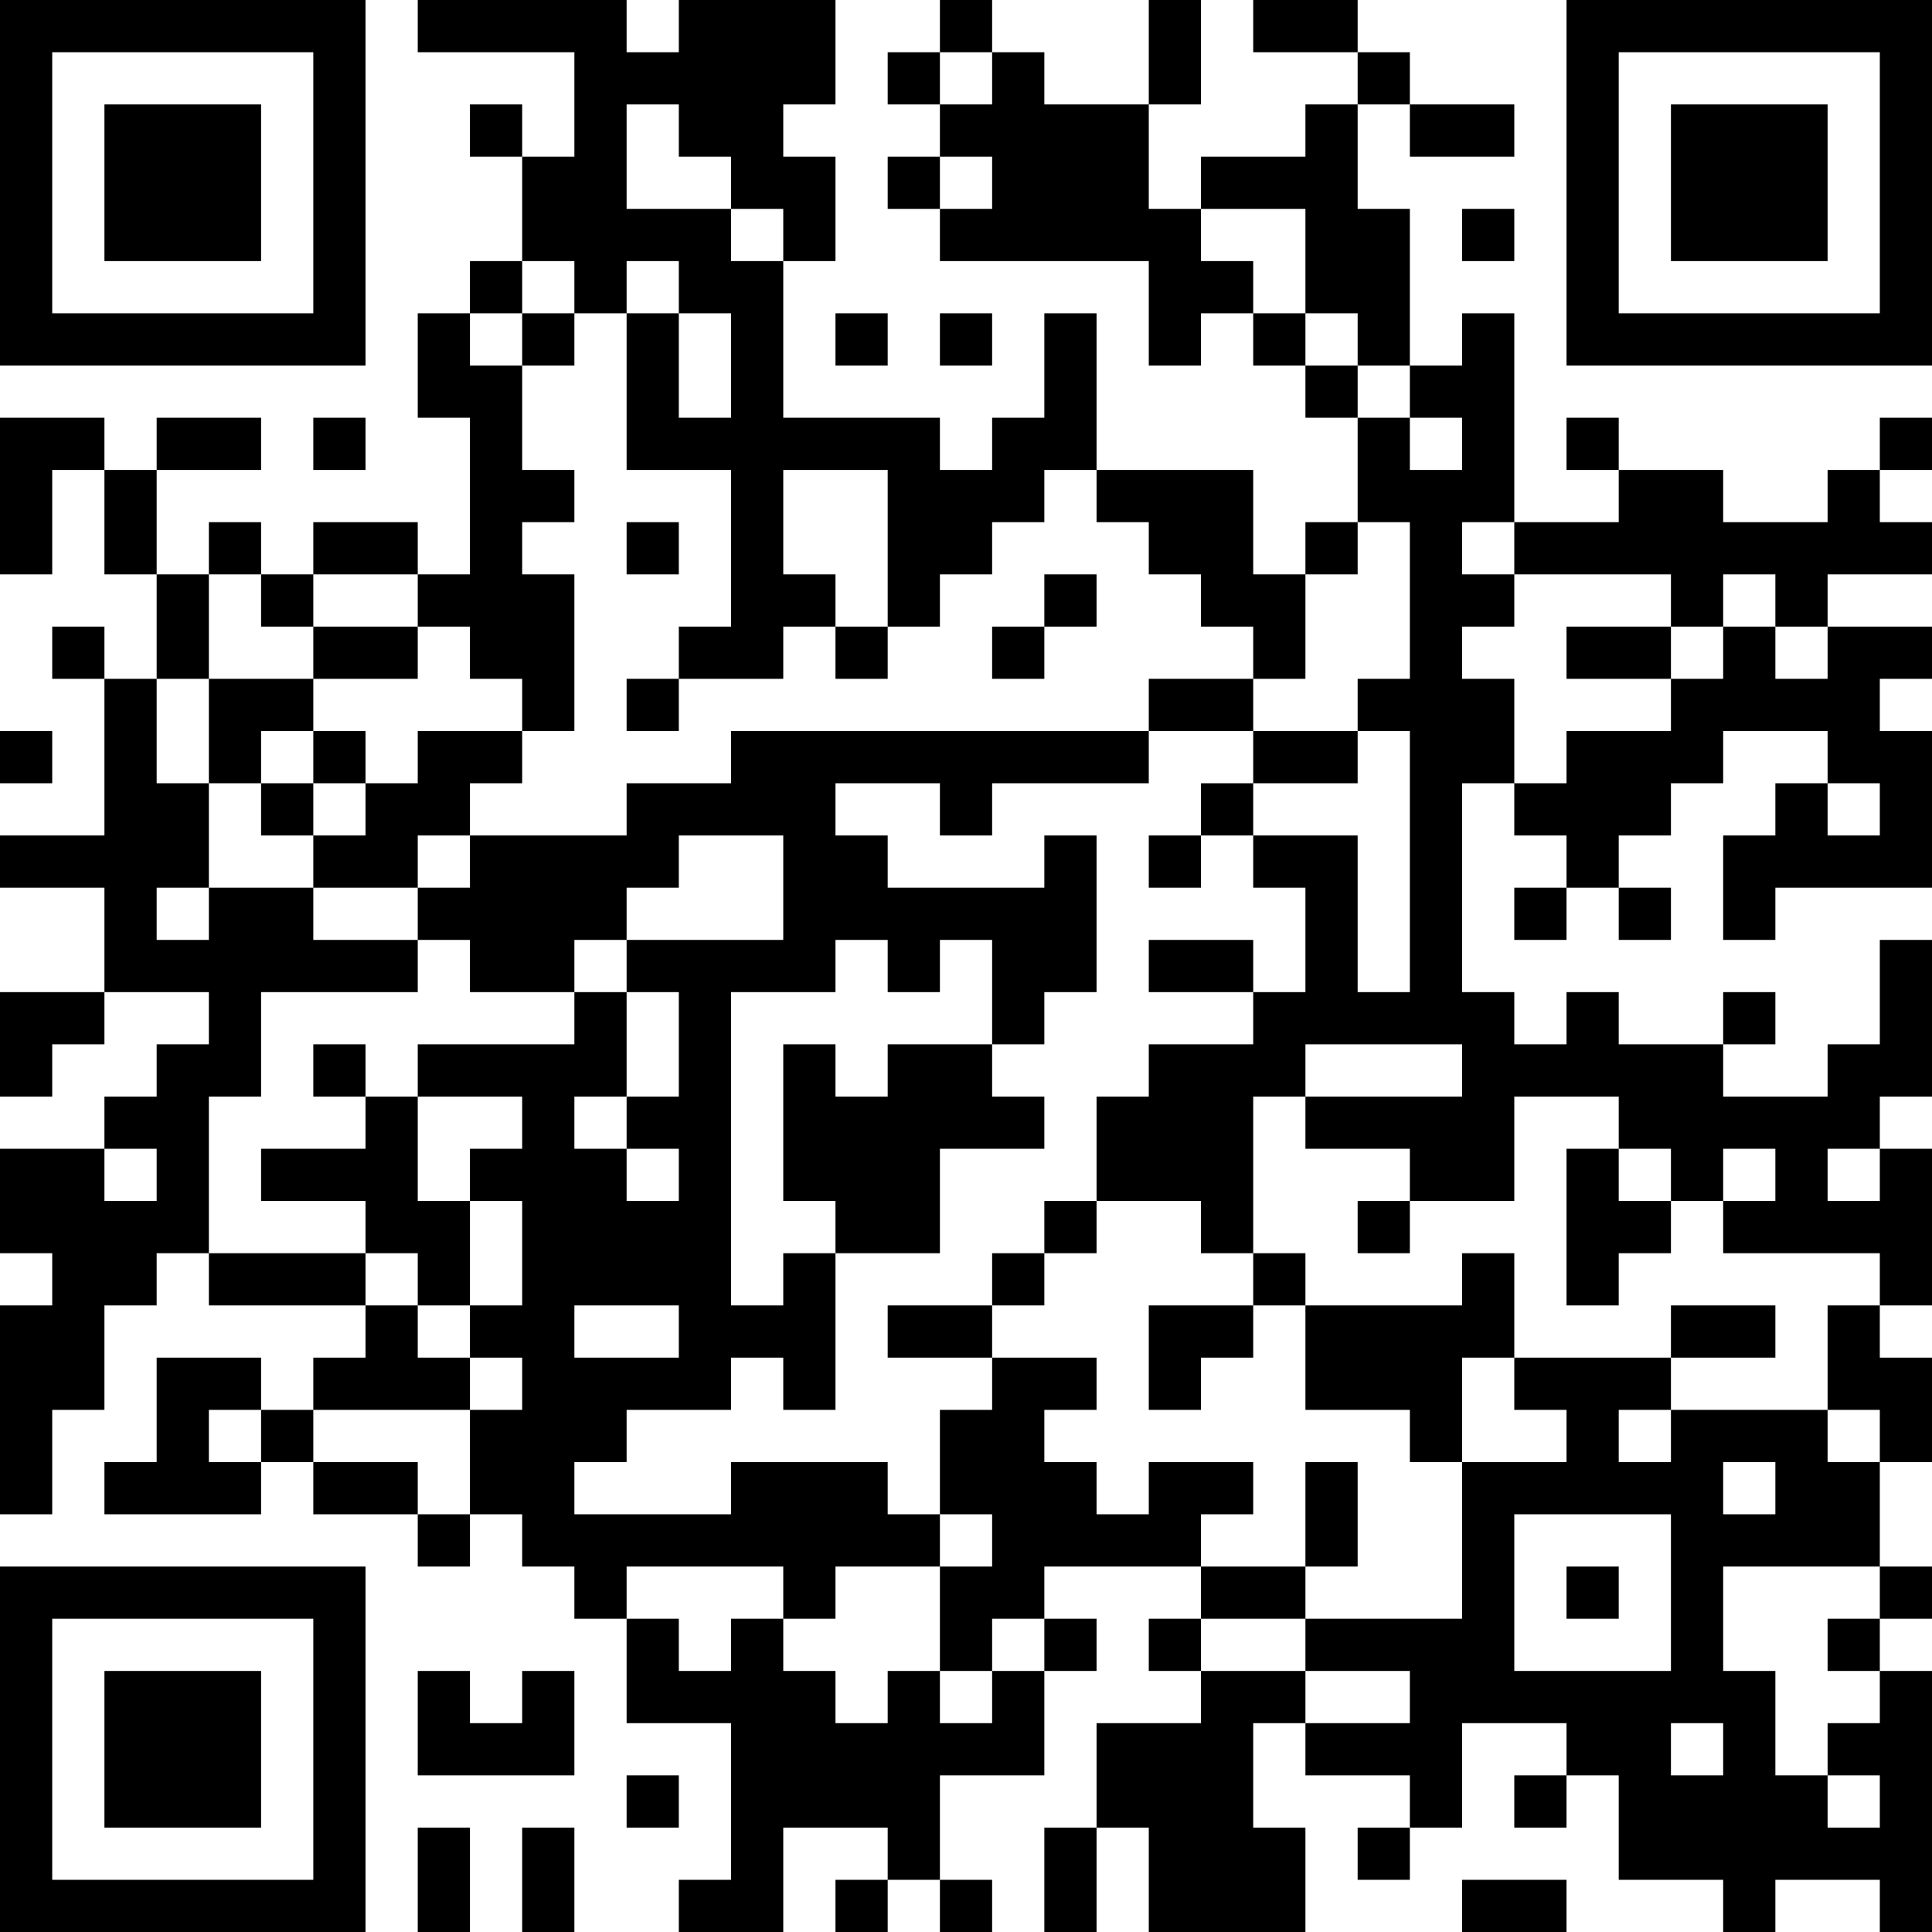 <?xml version="1.0" encoding="UTF-8"?>
<svg xmlns="http://www.w3.org/2000/svg" version="1.1" width="400" height="400" viewBox="0 0 400 400"><rect x="0" y="0" width="400" height="400" fill="#ffffff"/><g transform="scale(10.811)"><g transform="translate(0,0)"><path fill-rule="evenodd" d="M8 0L8 1L11 1L11 3L10 3L10 2L9 2L9 3L10 3L10 5L9 5L9 6L8 6L8 8L9 8L9 11L8 11L8 10L6 10L6 11L5 11L5 10L4 10L4 11L3 11L3 9L5 9L5 8L3 8L3 9L2 9L2 8L0 8L0 11L1 11L1 9L2 9L2 11L3 11L3 13L2 13L2 12L1 12L1 13L2 13L2 16L0 16L0 17L2 17L2 19L0 19L0 21L1 21L1 20L2 20L2 19L4 19L4 20L3 20L3 21L2 21L2 22L0 22L0 24L1 24L1 25L0 25L0 29L1 29L1 27L2 27L2 25L3 25L3 24L4 24L4 25L7 25L7 26L6 26L6 27L5 27L5 26L3 26L3 28L2 28L2 29L5 29L5 28L6 28L6 29L8 29L8 30L9 30L9 29L10 29L10 30L11 30L11 31L12 31L12 33L14 33L14 36L13 36L13 37L15 37L15 35L17 35L17 36L16 36L16 37L17 37L17 36L18 36L18 37L19 37L19 36L18 36L18 34L20 34L20 32L21 32L21 31L20 31L20 30L23 30L23 31L22 31L22 32L23 32L23 33L21 33L21 35L20 35L20 37L21 37L21 35L22 35L22 37L25 37L25 35L24 35L24 33L25 33L25 34L27 34L27 35L26 35L26 36L27 36L27 35L28 35L28 33L30 33L30 34L29 34L29 35L30 35L30 34L31 34L31 36L33 36L33 37L34 37L34 36L36 36L36 37L37 37L37 32L36 32L36 31L37 31L37 30L36 30L36 28L37 28L37 26L36 26L36 25L37 25L37 22L36 22L36 21L37 21L37 18L36 18L36 20L35 20L35 21L33 21L33 20L34 20L34 19L33 19L33 20L31 20L31 19L30 19L30 20L29 20L29 19L28 19L28 15L29 15L29 16L30 16L30 17L29 17L29 18L30 18L30 17L31 17L31 18L32 18L32 17L31 17L31 16L32 16L32 15L33 15L33 14L35 14L35 15L34 15L34 16L33 16L33 18L34 18L34 17L37 17L37 14L36 14L36 13L37 13L37 12L35 12L35 11L37 11L37 10L36 10L36 9L37 9L37 8L36 8L36 9L35 9L35 10L33 10L33 9L31 9L31 8L30 8L30 9L31 9L31 10L29 10L29 6L28 6L28 7L27 7L27 4L26 4L26 2L27 2L27 3L29 3L29 2L27 2L27 1L26 1L26 0L24 0L24 1L26 1L26 2L25 2L25 3L23 3L23 4L22 4L22 2L23 2L23 0L22 0L22 2L20 2L20 1L19 1L19 0L18 0L18 1L17 1L17 2L18 2L18 3L17 3L17 4L18 4L18 5L22 5L22 7L23 7L23 6L24 6L24 7L25 7L25 8L26 8L26 10L25 10L25 11L24 11L24 9L21 9L21 6L20 6L20 8L19 8L19 9L18 9L18 8L15 8L15 5L16 5L16 3L15 3L15 2L16 2L16 0L13 0L13 1L12 1L12 0ZM18 1L18 2L19 2L19 1ZM12 2L12 4L14 4L14 5L15 5L15 4L14 4L14 3L13 3L13 2ZM18 3L18 4L19 4L19 3ZM23 4L23 5L24 5L24 6L25 6L25 7L26 7L26 8L27 8L27 9L28 9L28 8L27 8L27 7L26 7L26 6L25 6L25 4ZM28 4L28 5L29 5L29 4ZM10 5L10 6L9 6L9 7L10 7L10 9L11 9L11 10L10 10L10 11L11 11L11 14L10 14L10 13L9 13L9 12L8 12L8 11L6 11L6 12L5 12L5 11L4 11L4 13L3 13L3 15L4 15L4 17L3 17L3 18L4 18L4 17L6 17L6 18L8 18L8 19L5 19L5 21L4 21L4 24L7 24L7 25L8 25L8 26L9 26L9 27L6 27L6 28L8 28L8 29L9 29L9 27L10 27L10 26L9 26L9 25L10 25L10 23L9 23L9 22L10 22L10 21L8 21L8 20L11 20L11 19L12 19L12 21L11 21L11 22L12 22L12 23L13 23L13 22L12 22L12 21L13 21L13 19L12 19L12 18L15 18L15 16L13 16L13 17L12 17L12 18L11 18L11 19L9 19L9 18L8 18L8 17L9 17L9 16L12 16L12 15L14 15L14 14L22 14L22 15L19 15L19 16L18 16L18 15L16 15L16 16L17 16L17 17L20 17L20 16L21 16L21 19L20 19L20 20L19 20L19 18L18 18L18 19L17 19L17 18L16 18L16 19L14 19L14 25L15 25L15 24L16 24L16 27L15 27L15 26L14 26L14 27L12 27L12 28L11 28L11 29L14 29L14 28L17 28L17 29L18 29L18 30L16 30L16 31L15 31L15 30L12 30L12 31L13 31L13 32L14 32L14 31L15 31L15 32L16 32L16 33L17 33L17 32L18 32L18 33L19 33L19 32L20 32L20 31L19 31L19 32L18 32L18 30L19 30L19 29L18 29L18 27L19 27L19 26L21 26L21 27L20 27L20 28L21 28L21 29L22 29L22 28L24 28L24 29L23 29L23 30L25 30L25 31L23 31L23 32L25 32L25 33L27 33L27 32L25 32L25 31L28 31L28 28L30 28L30 27L29 27L29 26L32 26L32 27L31 27L31 28L32 28L32 27L35 27L35 28L36 28L36 27L35 27L35 25L36 25L36 24L33 24L33 23L34 23L34 22L33 22L33 23L32 23L32 22L31 22L31 21L29 21L29 23L27 23L27 22L25 22L25 21L28 21L28 20L25 20L25 21L24 21L24 24L23 24L23 23L21 23L21 21L22 21L22 20L24 20L24 19L25 19L25 17L24 17L24 16L26 16L26 19L27 19L27 14L26 14L26 13L27 13L27 10L26 10L26 11L25 11L25 13L24 13L24 12L23 12L23 11L22 11L22 10L21 10L21 9L20 9L20 10L19 10L19 11L18 11L18 12L17 12L17 9L15 9L15 11L16 11L16 12L15 12L15 13L13 13L13 12L14 12L14 9L12 9L12 6L13 6L13 8L14 8L14 6L13 6L13 5L12 5L12 6L11 6L11 5ZM10 6L10 7L11 7L11 6ZM16 6L16 7L17 7L17 6ZM18 6L18 7L19 7L19 6ZM6 8L6 9L7 9L7 8ZM12 10L12 11L13 11L13 10ZM28 10L28 11L29 11L29 12L28 12L28 13L29 13L29 15L30 15L30 14L32 14L32 13L33 13L33 12L34 12L34 13L35 13L35 12L34 12L34 11L33 11L33 12L32 12L32 11L29 11L29 10ZM20 11L20 12L19 12L19 13L20 13L20 12L21 12L21 11ZM6 12L6 13L4 13L4 15L5 15L5 16L6 16L6 17L8 17L8 16L9 16L9 15L10 15L10 14L8 14L8 15L7 15L7 14L6 14L6 13L8 13L8 12ZM16 12L16 13L17 13L17 12ZM30 12L30 13L32 13L32 12ZM12 13L12 14L13 14L13 13ZM22 13L22 14L24 14L24 15L23 15L23 16L22 16L22 17L23 17L23 16L24 16L24 15L26 15L26 14L24 14L24 13ZM0 14L0 15L1 15L1 14ZM5 14L5 15L6 15L6 16L7 16L7 15L6 15L6 14ZM35 15L35 16L36 16L36 15ZM22 18L22 19L24 19L24 18ZM6 20L6 21L7 21L7 22L5 22L5 23L7 23L7 24L8 24L8 25L9 25L9 23L8 23L8 21L7 21L7 20ZM15 20L15 23L16 23L16 24L18 24L18 22L20 22L20 21L19 21L19 20L17 20L17 21L16 21L16 20ZM2 22L2 23L3 23L3 22ZM30 22L30 25L31 25L31 24L32 24L32 23L31 23L31 22ZM35 22L35 23L36 23L36 22ZM20 23L20 24L19 24L19 25L17 25L17 26L19 26L19 25L20 25L20 24L21 24L21 23ZM26 23L26 24L27 24L27 23ZM24 24L24 25L22 25L22 27L23 27L23 26L24 26L24 25L25 25L25 27L27 27L27 28L28 28L28 26L29 26L29 24L28 24L28 25L25 25L25 24ZM11 25L11 26L13 26L13 25ZM32 25L32 26L34 26L34 25ZM4 27L4 28L5 28L5 27ZM25 28L25 30L26 30L26 28ZM33 28L33 29L34 29L34 28ZM29 29L29 32L32 32L32 29ZM30 30L30 31L31 31L31 30ZM33 30L33 32L34 32L34 34L35 34L35 35L36 35L36 34L35 34L35 33L36 33L36 32L35 32L35 31L36 31L36 30ZM8 32L8 34L11 34L11 32L10 32L10 33L9 33L9 32ZM32 33L32 34L33 34L33 33ZM12 34L12 35L13 35L13 34ZM8 35L8 37L9 37L9 35ZM10 35L10 37L11 37L11 35ZM28 36L28 37L30 37L30 36ZM0 0L0 7L7 7L7 0ZM1 1L1 6L6 6L6 1ZM2 2L2 5L5 5L5 2ZM30 0L30 7L37 7L37 0ZM31 1L31 6L36 6L36 1ZM32 2L32 5L35 5L35 2ZM0 30L0 37L7 37L7 30ZM1 31L1 36L6 36L6 31ZM2 32L2 35L5 35L5 32Z" fill="#000000"/></g></g></svg>
